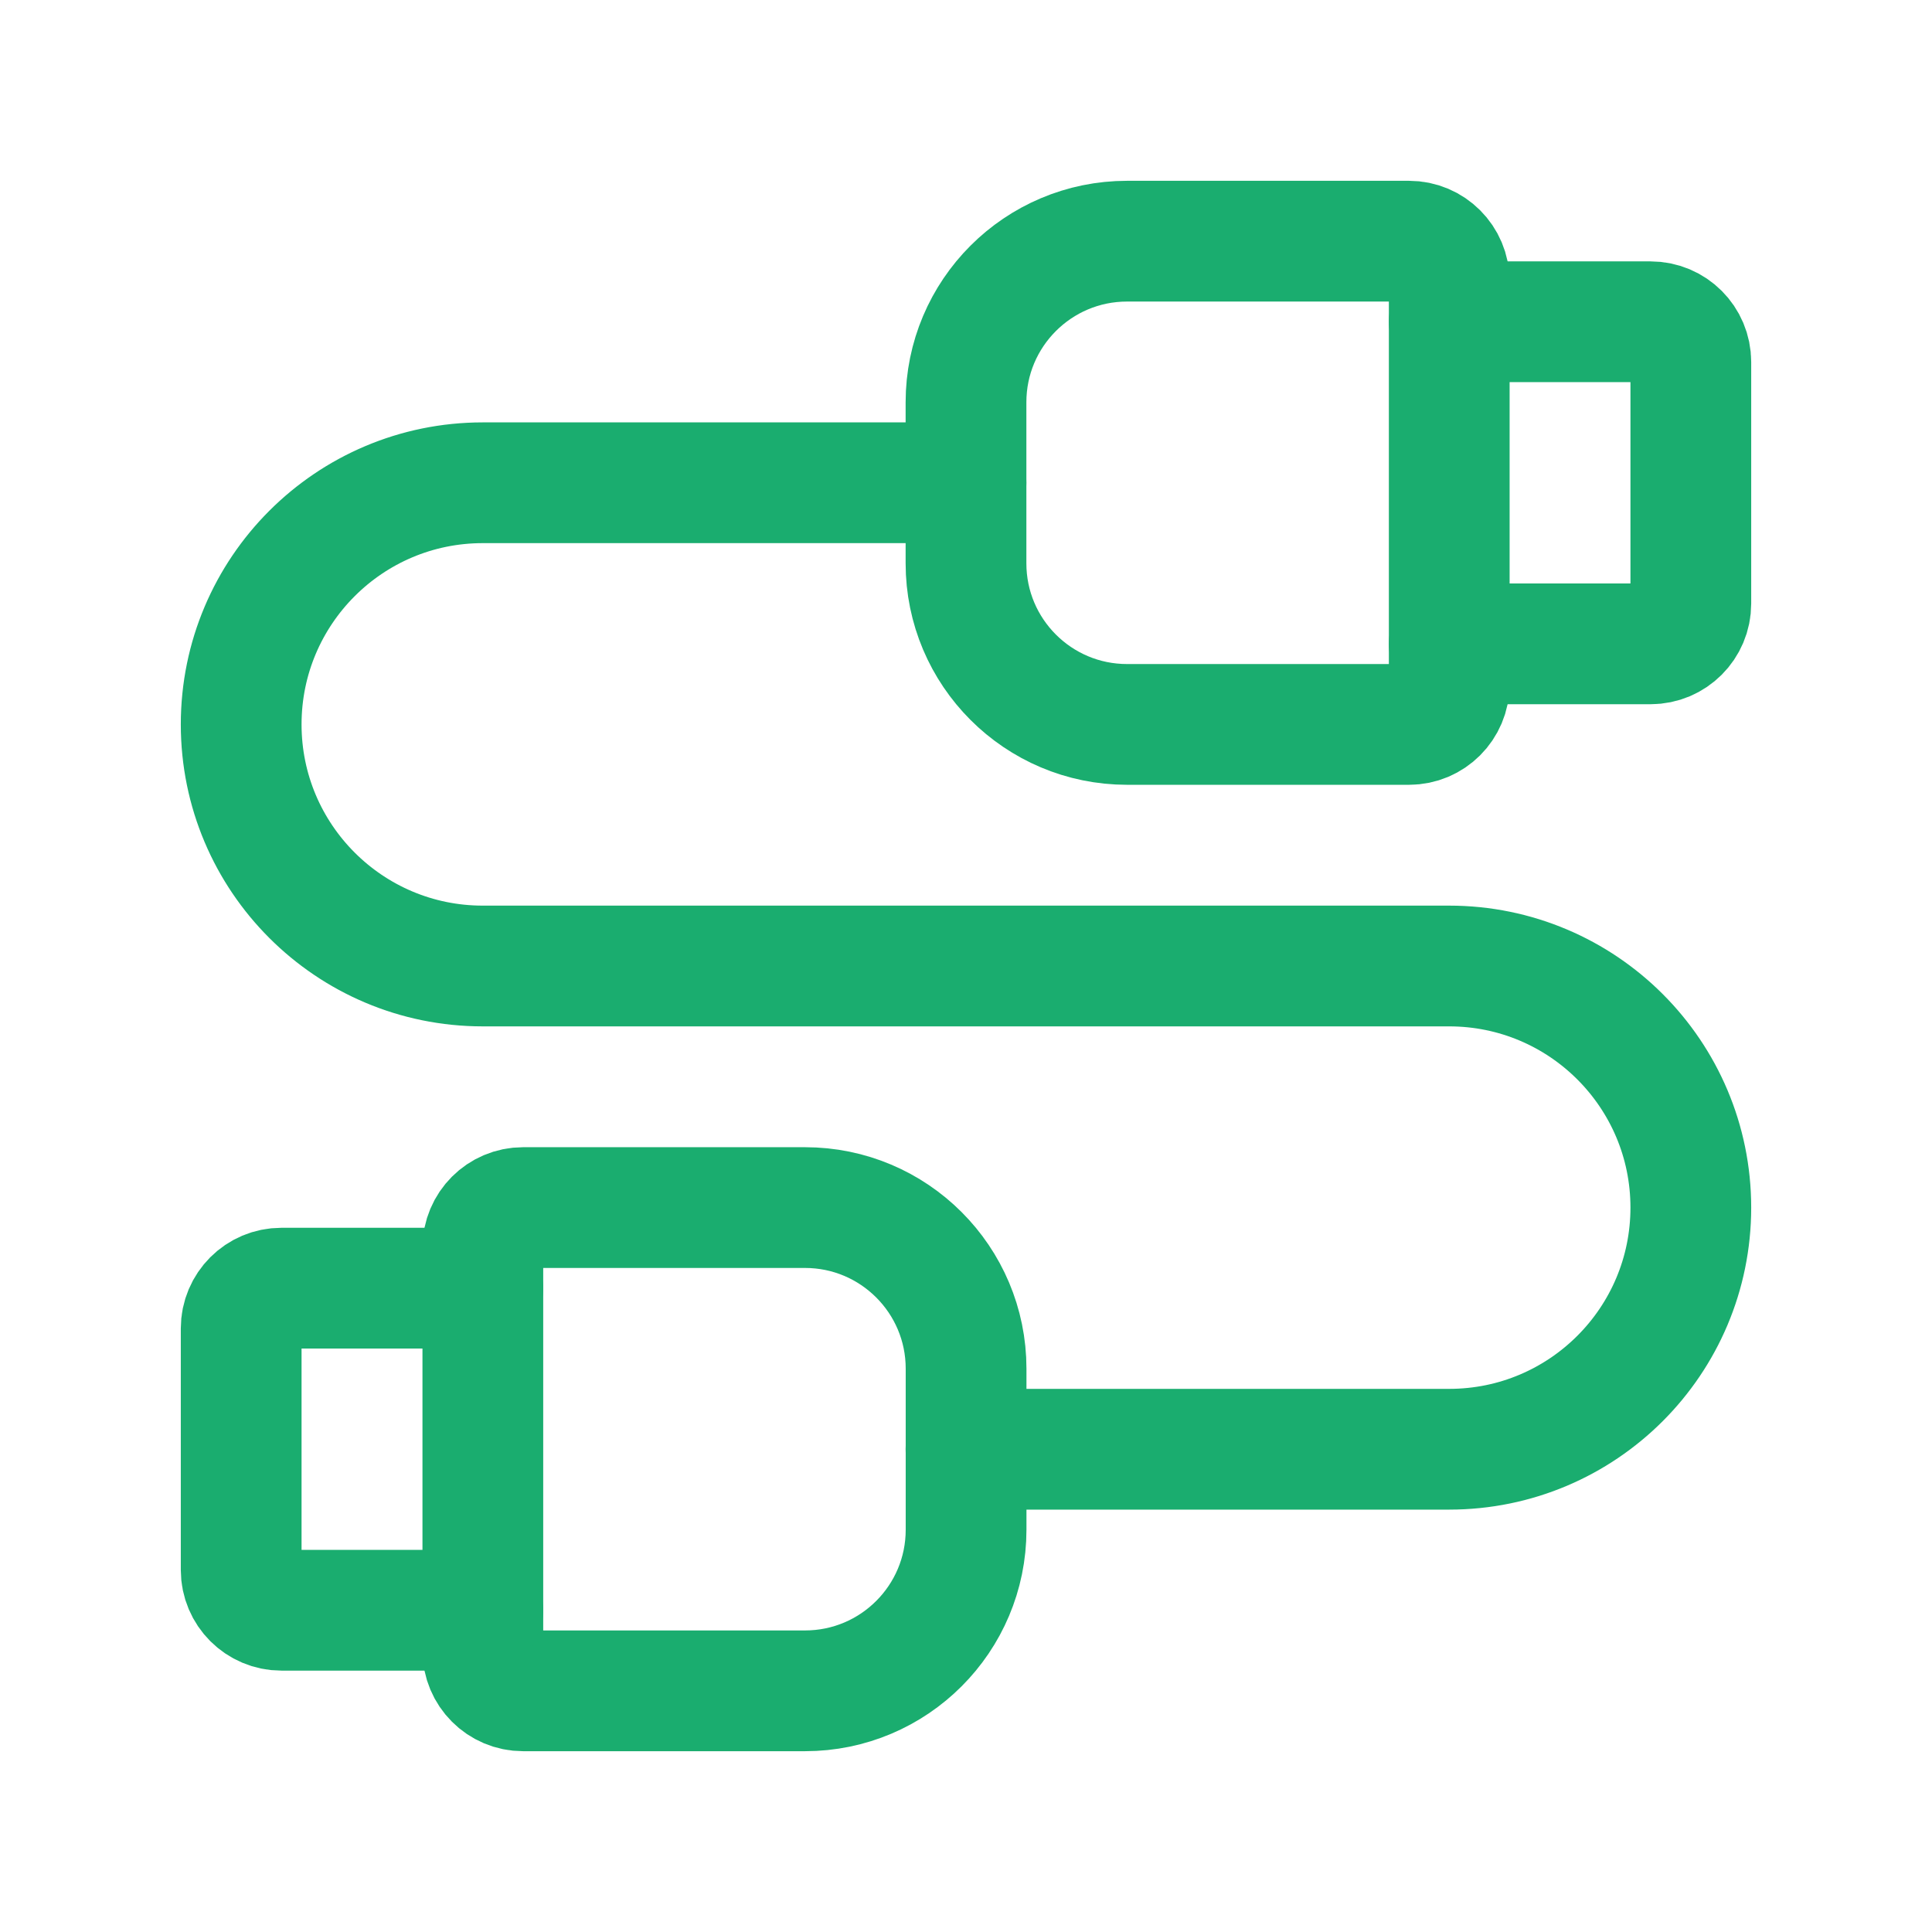 <?xml version="1.0" encoding="UTF-8"?>
<svg xmlns="http://www.w3.org/2000/svg" width="24" height="24" viewBox="0 0 24 24" fill="none">
  <path fill-rule="evenodd" clip-rule="evenodd" d="M18.003 3.496V8.499C18.003 8.775 17.779 8.999 17.503 8.999H14.001C12.896 8.999 12 8.103 12 6.998V4.997C12 3.892 12.896 2.996 14.001 2.996H17.503C17.779 2.996 18.003 3.22 18.003 3.496Z" stroke="#1AAD6F" stroke-width="1.5" stroke-linecap="round" stroke-linejoin="round"/>
  <path d="M18.003 3.997H20.504C20.78 3.997 21.004 4.221 21.004 4.497V7.498C21.004 7.774 20.78 7.998 20.504 7.998H18.003" stroke="#1AAD6F" stroke-width="1.5" stroke-linecap="round" stroke-linejoin="round"/>
  <path fill-rule="evenodd" clip-rule="evenodd" d="M5.998 20.503V15.502C5.998 15.225 6.222 15.001 6.498 15.001H10C11.105 15.001 12.001 15.897 12.001 17.002V19.003C12.001 20.108 11.105 21.004 10 21.004H6.498C6.222 21.004 5.998 20.78 5.998 20.503Z" stroke="#1AAD6F" stroke-width="1.5" stroke-linecap="round" stroke-linejoin="round"/>
  <path d="M5.997 20.003H3.496C3.22 20.003 2.996 19.779 2.996 19.503V16.502C2.996 16.226 3.22 16.002 3.496 16.002H5.997" stroke="#1AAD6F" stroke-width="1.5" stroke-linecap="round" stroke-linejoin="round"/>
  <path d="M12 5.997H5.997C4.34 5.997 2.996 7.341 2.996 8.999V8.999C2.996 10.656 4.34 12 5.997 12H18.002C19.66 12 21.004 13.344 21.004 15.001V15.001C21.004 16.659 19.66 18.003 18.002 18.003H12" stroke="#1AAD6F" stroke-width="1.5" stroke-linecap="round" stroke-linejoin="round"/>
</svg>
